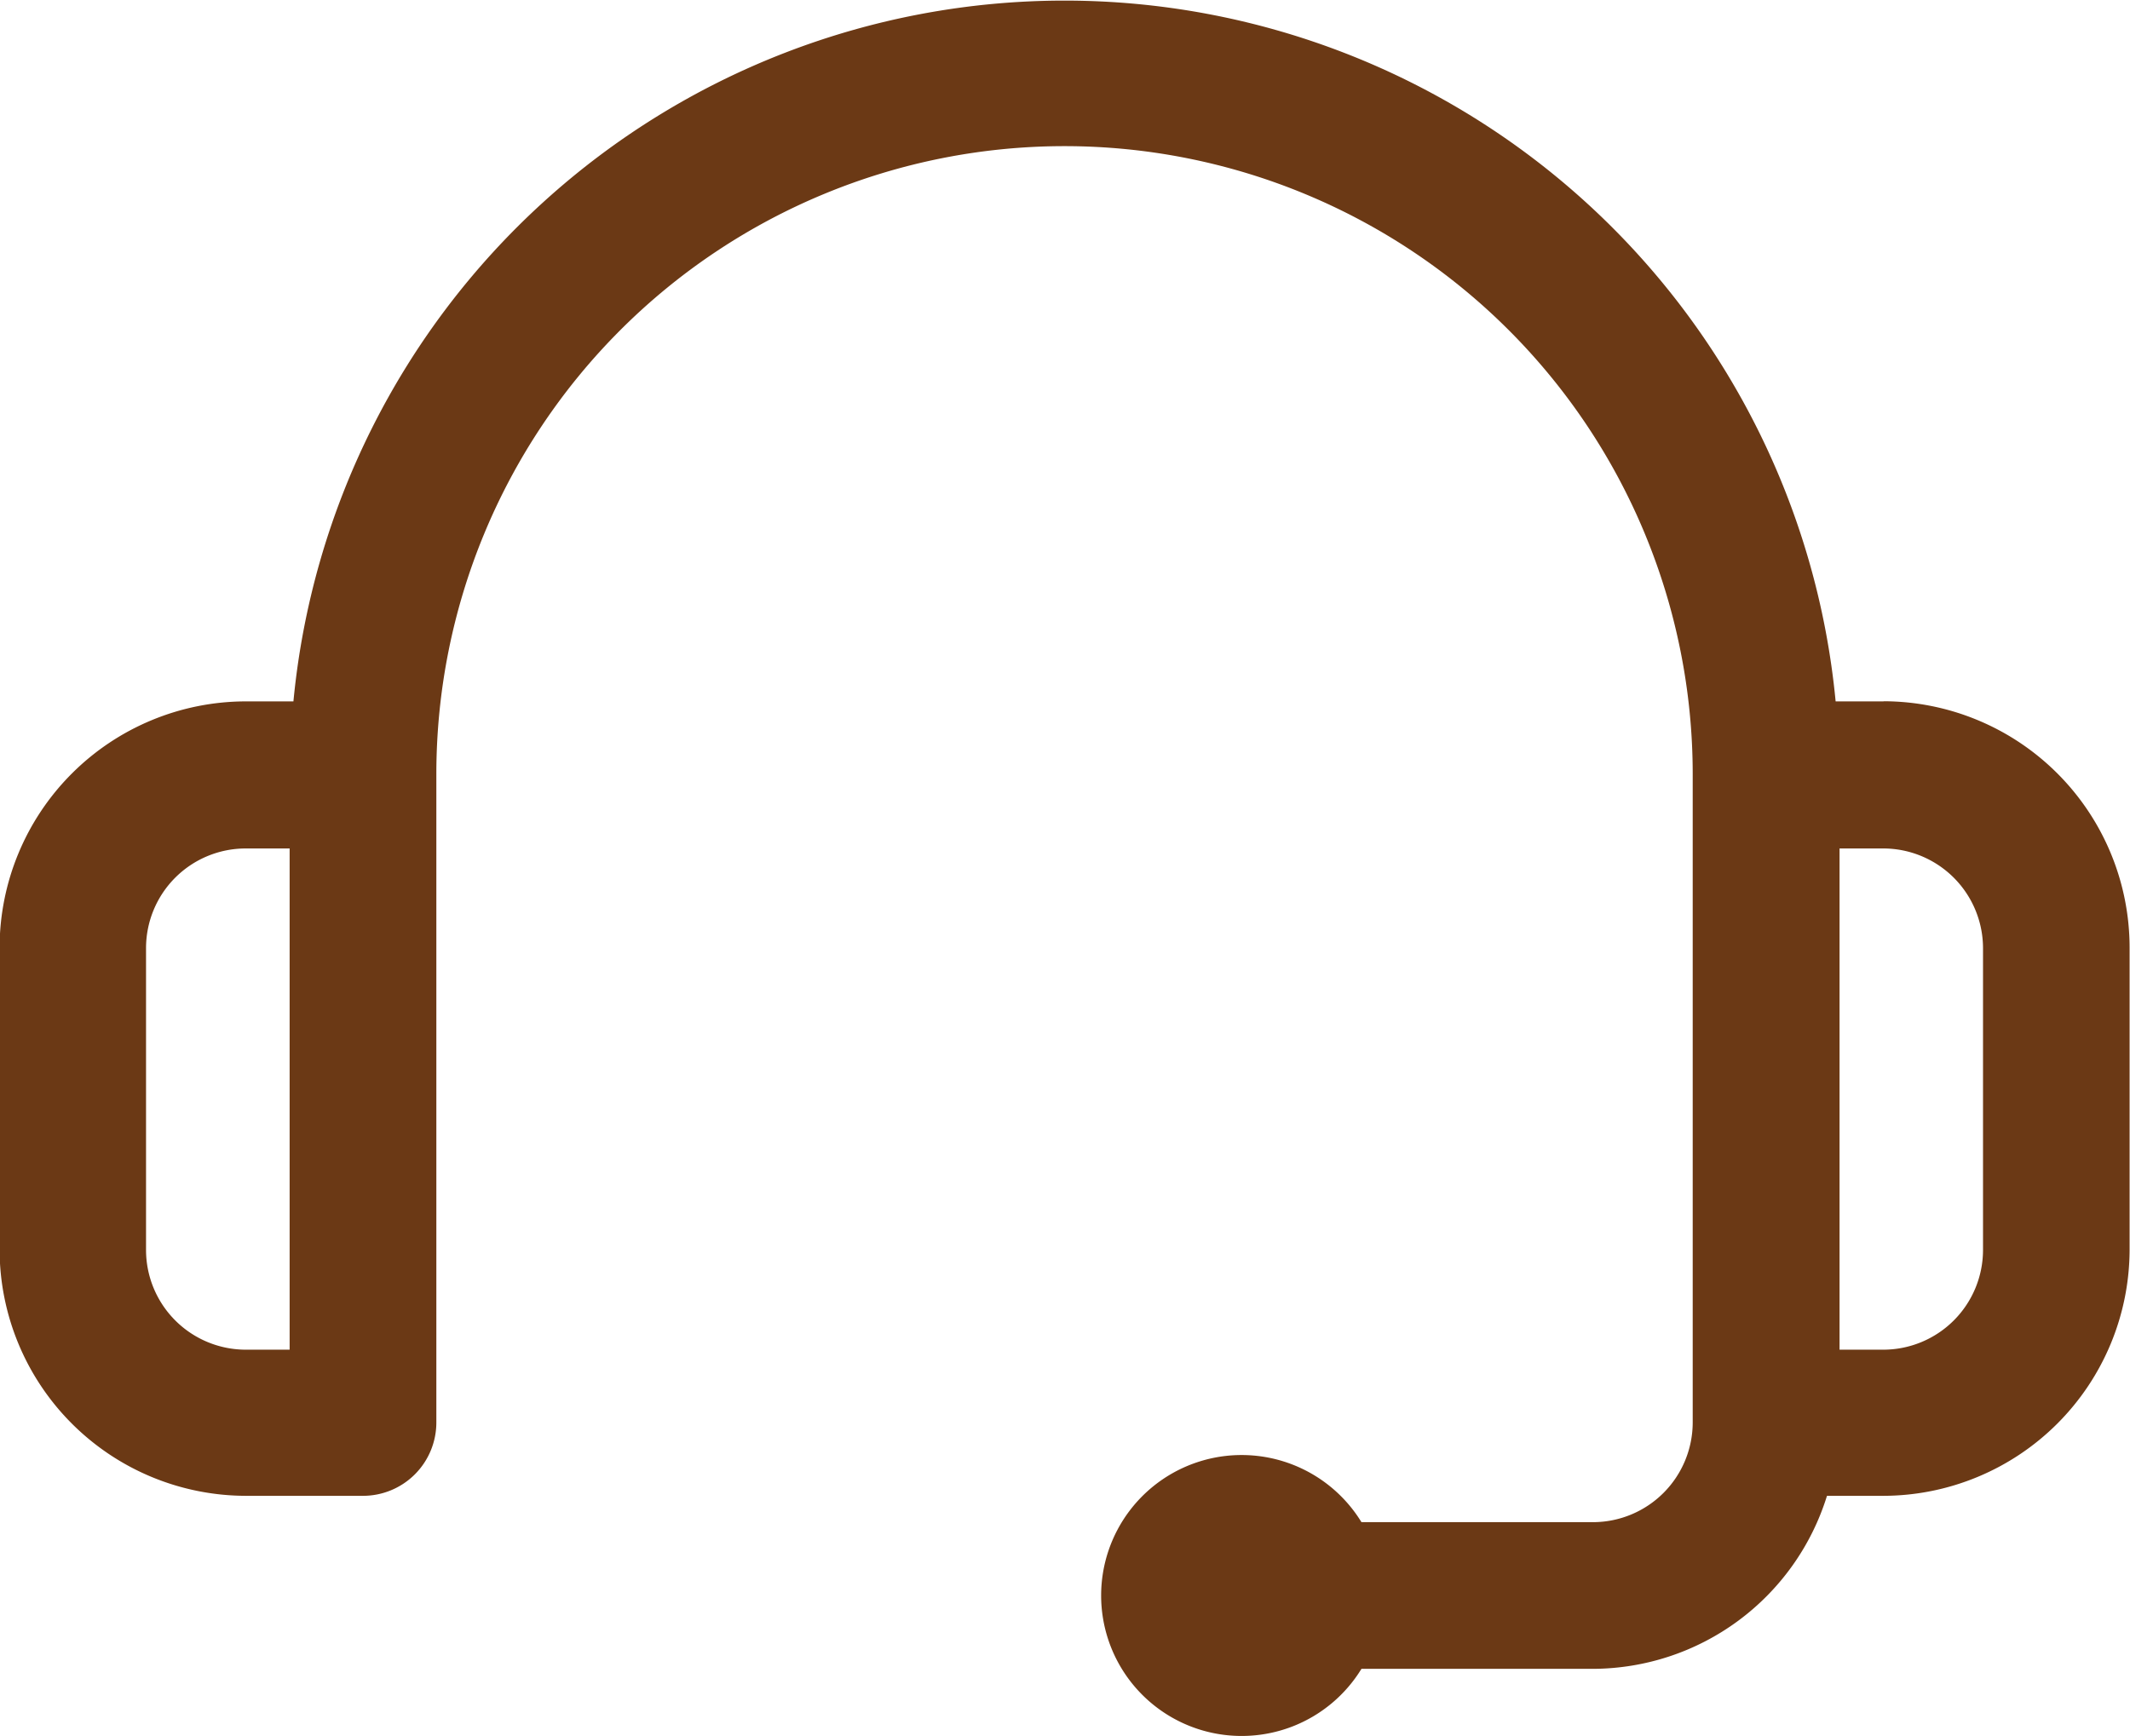 <svg xmlns="http://www.w3.org/2000/svg" width="15.767" height="12.854" viewBox="0 0 15.767 12.854">
  <path id="Path_2589" data-name="Path 2589" d="M246.356,185.72H246a5.734,5.734,0,0,0-11.416,0h-.352a1.825,1.825,0,0,0-1.823,1.823v2.235a1.826,1.826,0,0,0,1.823,1.824h.867a.543.543,0,0,0,.543-.543v-4.8a4.65,4.65,0,0,1,9.3,0v4.8a.739.739,0,0,1-.738.738h-1.714a1.04,1.04,0,1,0,0,1.086h1.714a1.82,1.82,0,0,0,1.732-1.281h.416a1.826,1.826,0,0,0,1.824-1.824v-2.236a1.825,1.825,0,0,0-1.823-1.823Zm-11.8,4.8h-.325a.739.739,0,0,1-.738-.738v-2.235a.738.738,0,0,1,.738-.738h.325Zm12.535-.738a.739.739,0,0,1-.738.738h-.324v-3.711h.324a.739.739,0,0,1,.738.738Z" transform="translate(-232.412 -180.527)" fill="#6b3915"/>
</svg>
